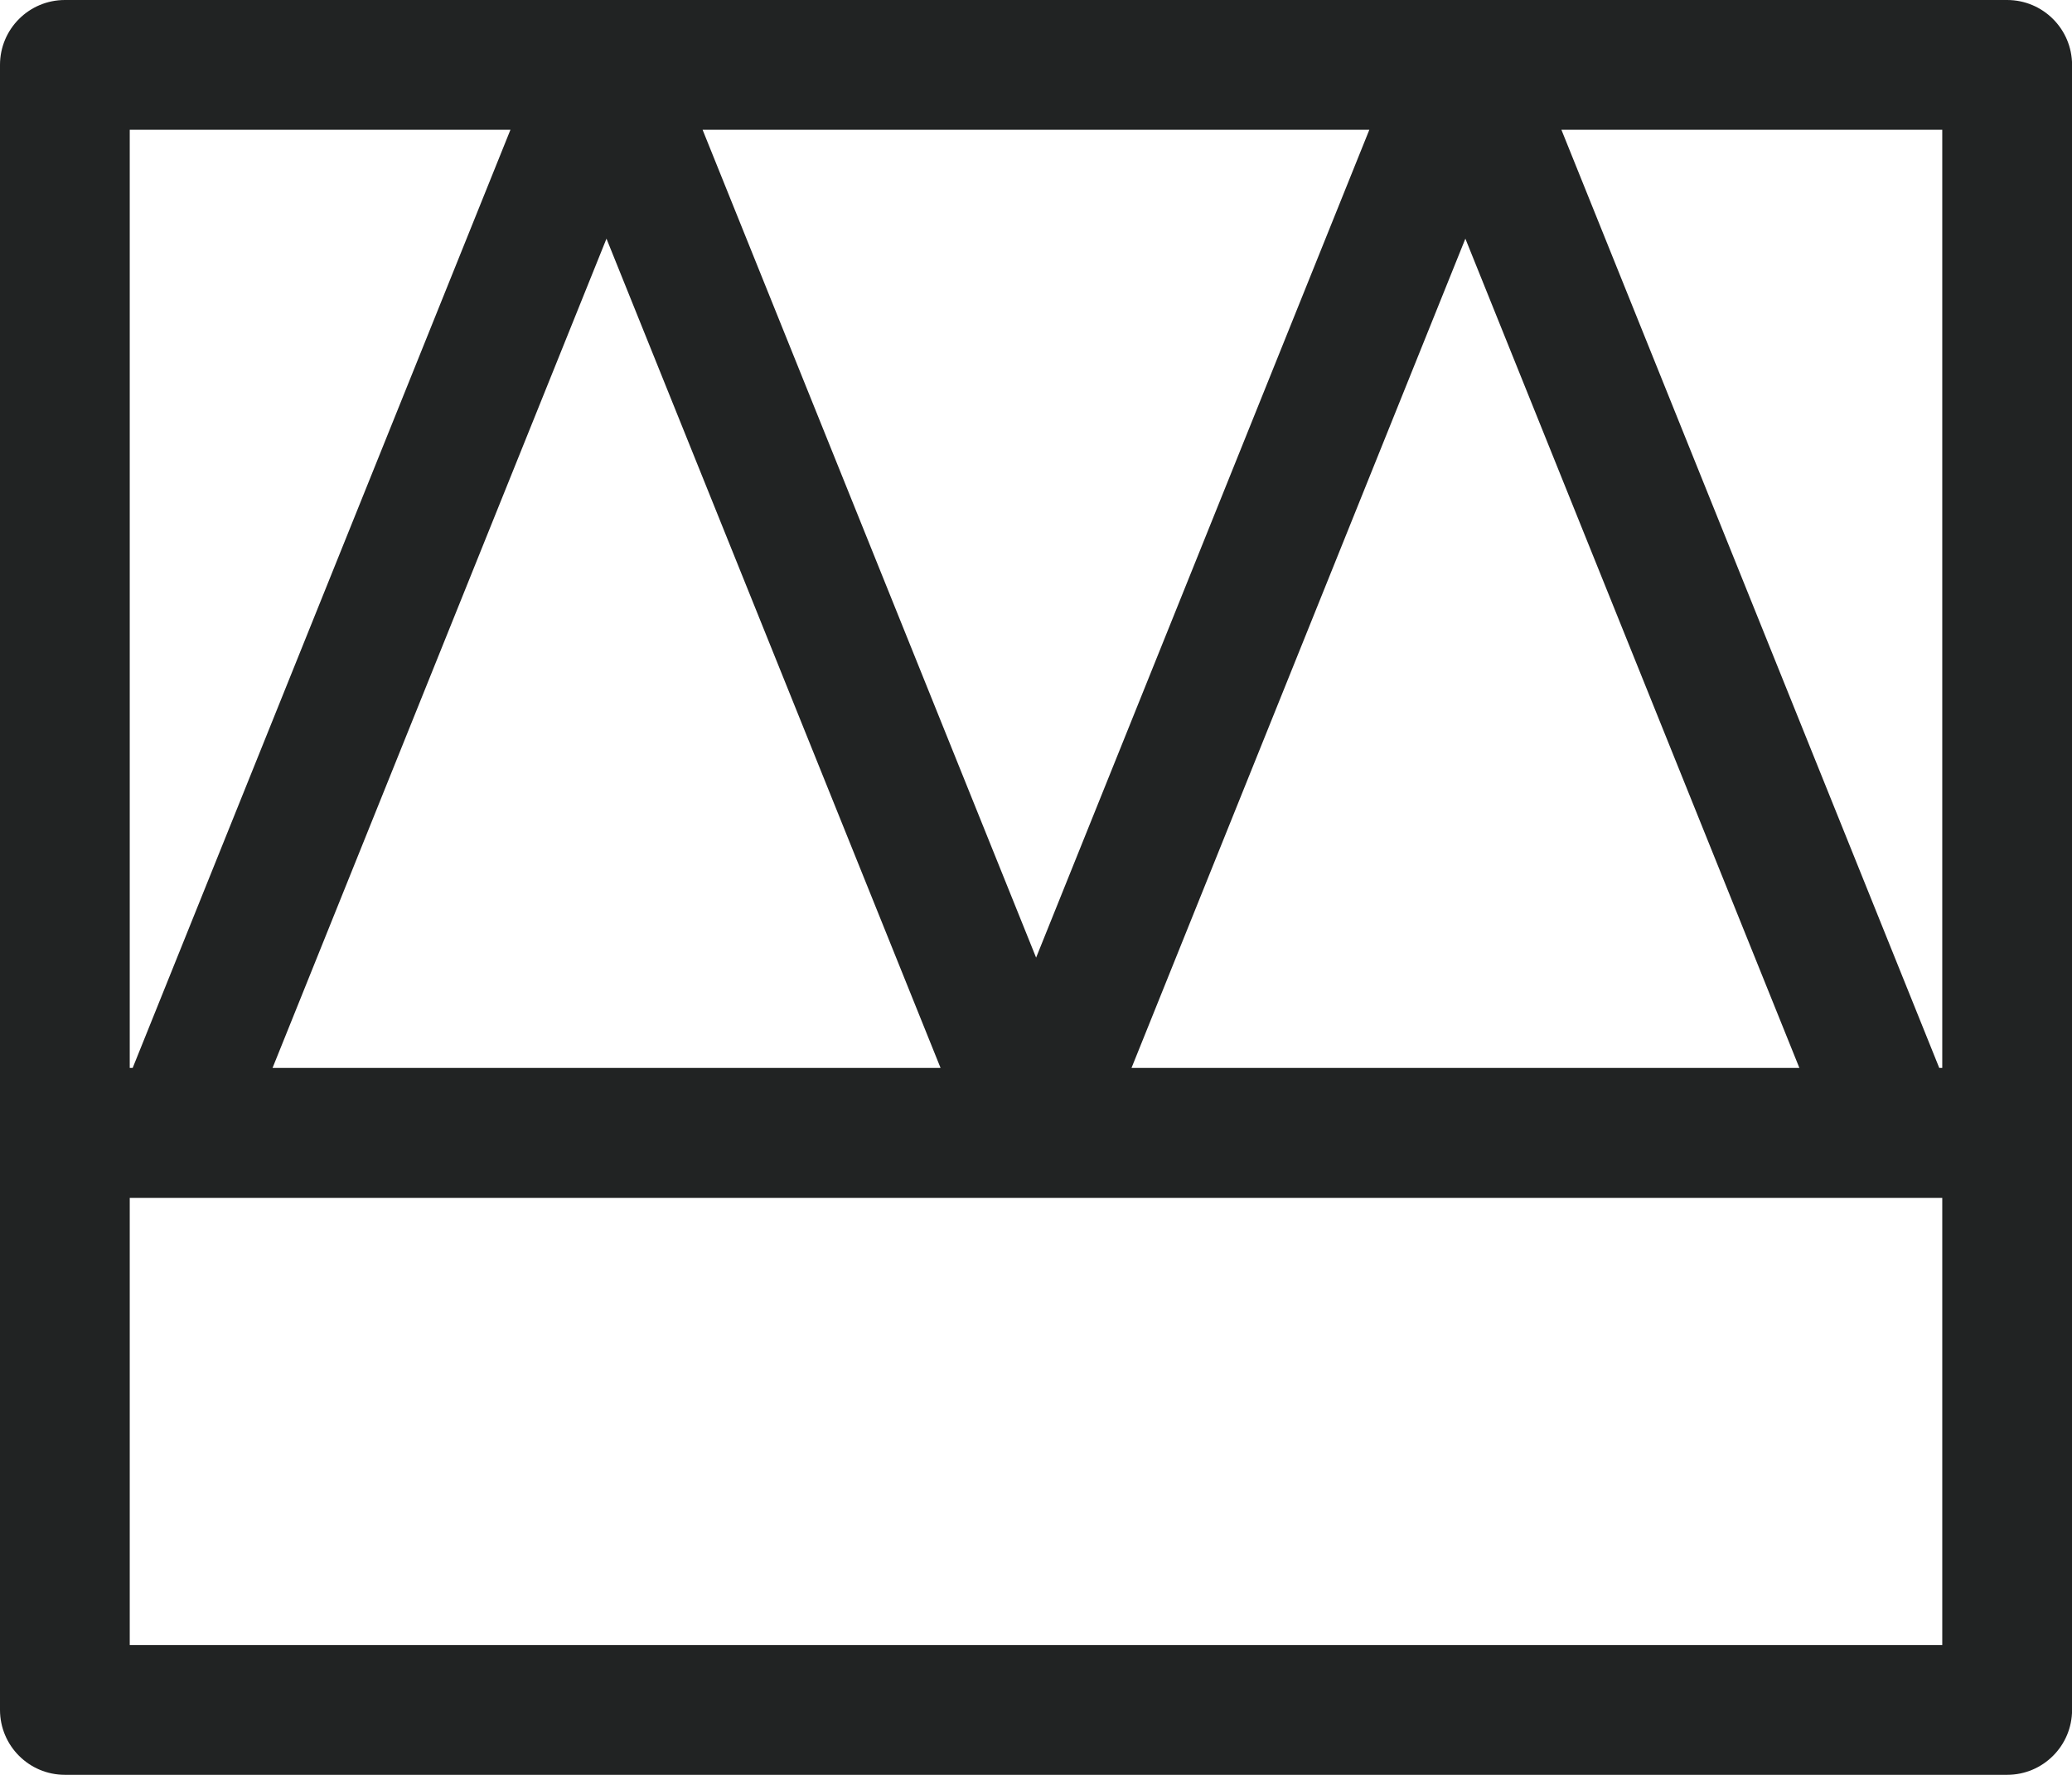 <?xml version="1.0" encoding="iso-8859-1"?>
<!-- Generator: Adobe Illustrator 16.0.3, SVG Export Plug-In . SVG Version: 6.00 Build 0)  -->
<!DOCTYPE svg PUBLIC "-//W3C//DTD SVG 1.1//EN" "http://www.w3.org/Graphics/SVG/1.1/DTD/svg11.dtd">
<svg version="1.1" xmlns="http://www.w3.org/2000/svg" xmlns:xlink="http://www.w3.org/1999/xlink" x="0px" y="0px"
	 width="28.411px" height="24.34px" viewBox="0 0 28.411 24.34" style="enable-background:new 0 0 28.411 24.34;"
	 xml:space="preserve">
<g id="_x31_1-acsi">
	<path style="fill:#212323;" d="M27.521,0H0.89C0.398,0,0,0.398,0,0.89v22.559c0,0.492,0.398,0.891,0.89,0.891h26.632
		c0.491,0,0.89-0.398,0.89-0.891V0.89C28.411,0.398,28.013,0,27.521,0z M12.897,14.646h-9.16L8.316,3.273L12.897,14.646z
		 M9.634,1.78h9.142l-4.569,11.353L9.634,1.78z M20.093,3.273l4.58,11.373h-9.158L20.093,3.273z M26.632,14.646h-0.041L21.41,1.78
		h5.222V14.646z M6.999,1.78l-5.18,12.866h-0.04V1.78H6.999z M1.779,22.56v-6.132h24.853v6.132H1.779z"/>
</g>
<g id="Layer_1">
</g>
</svg>
